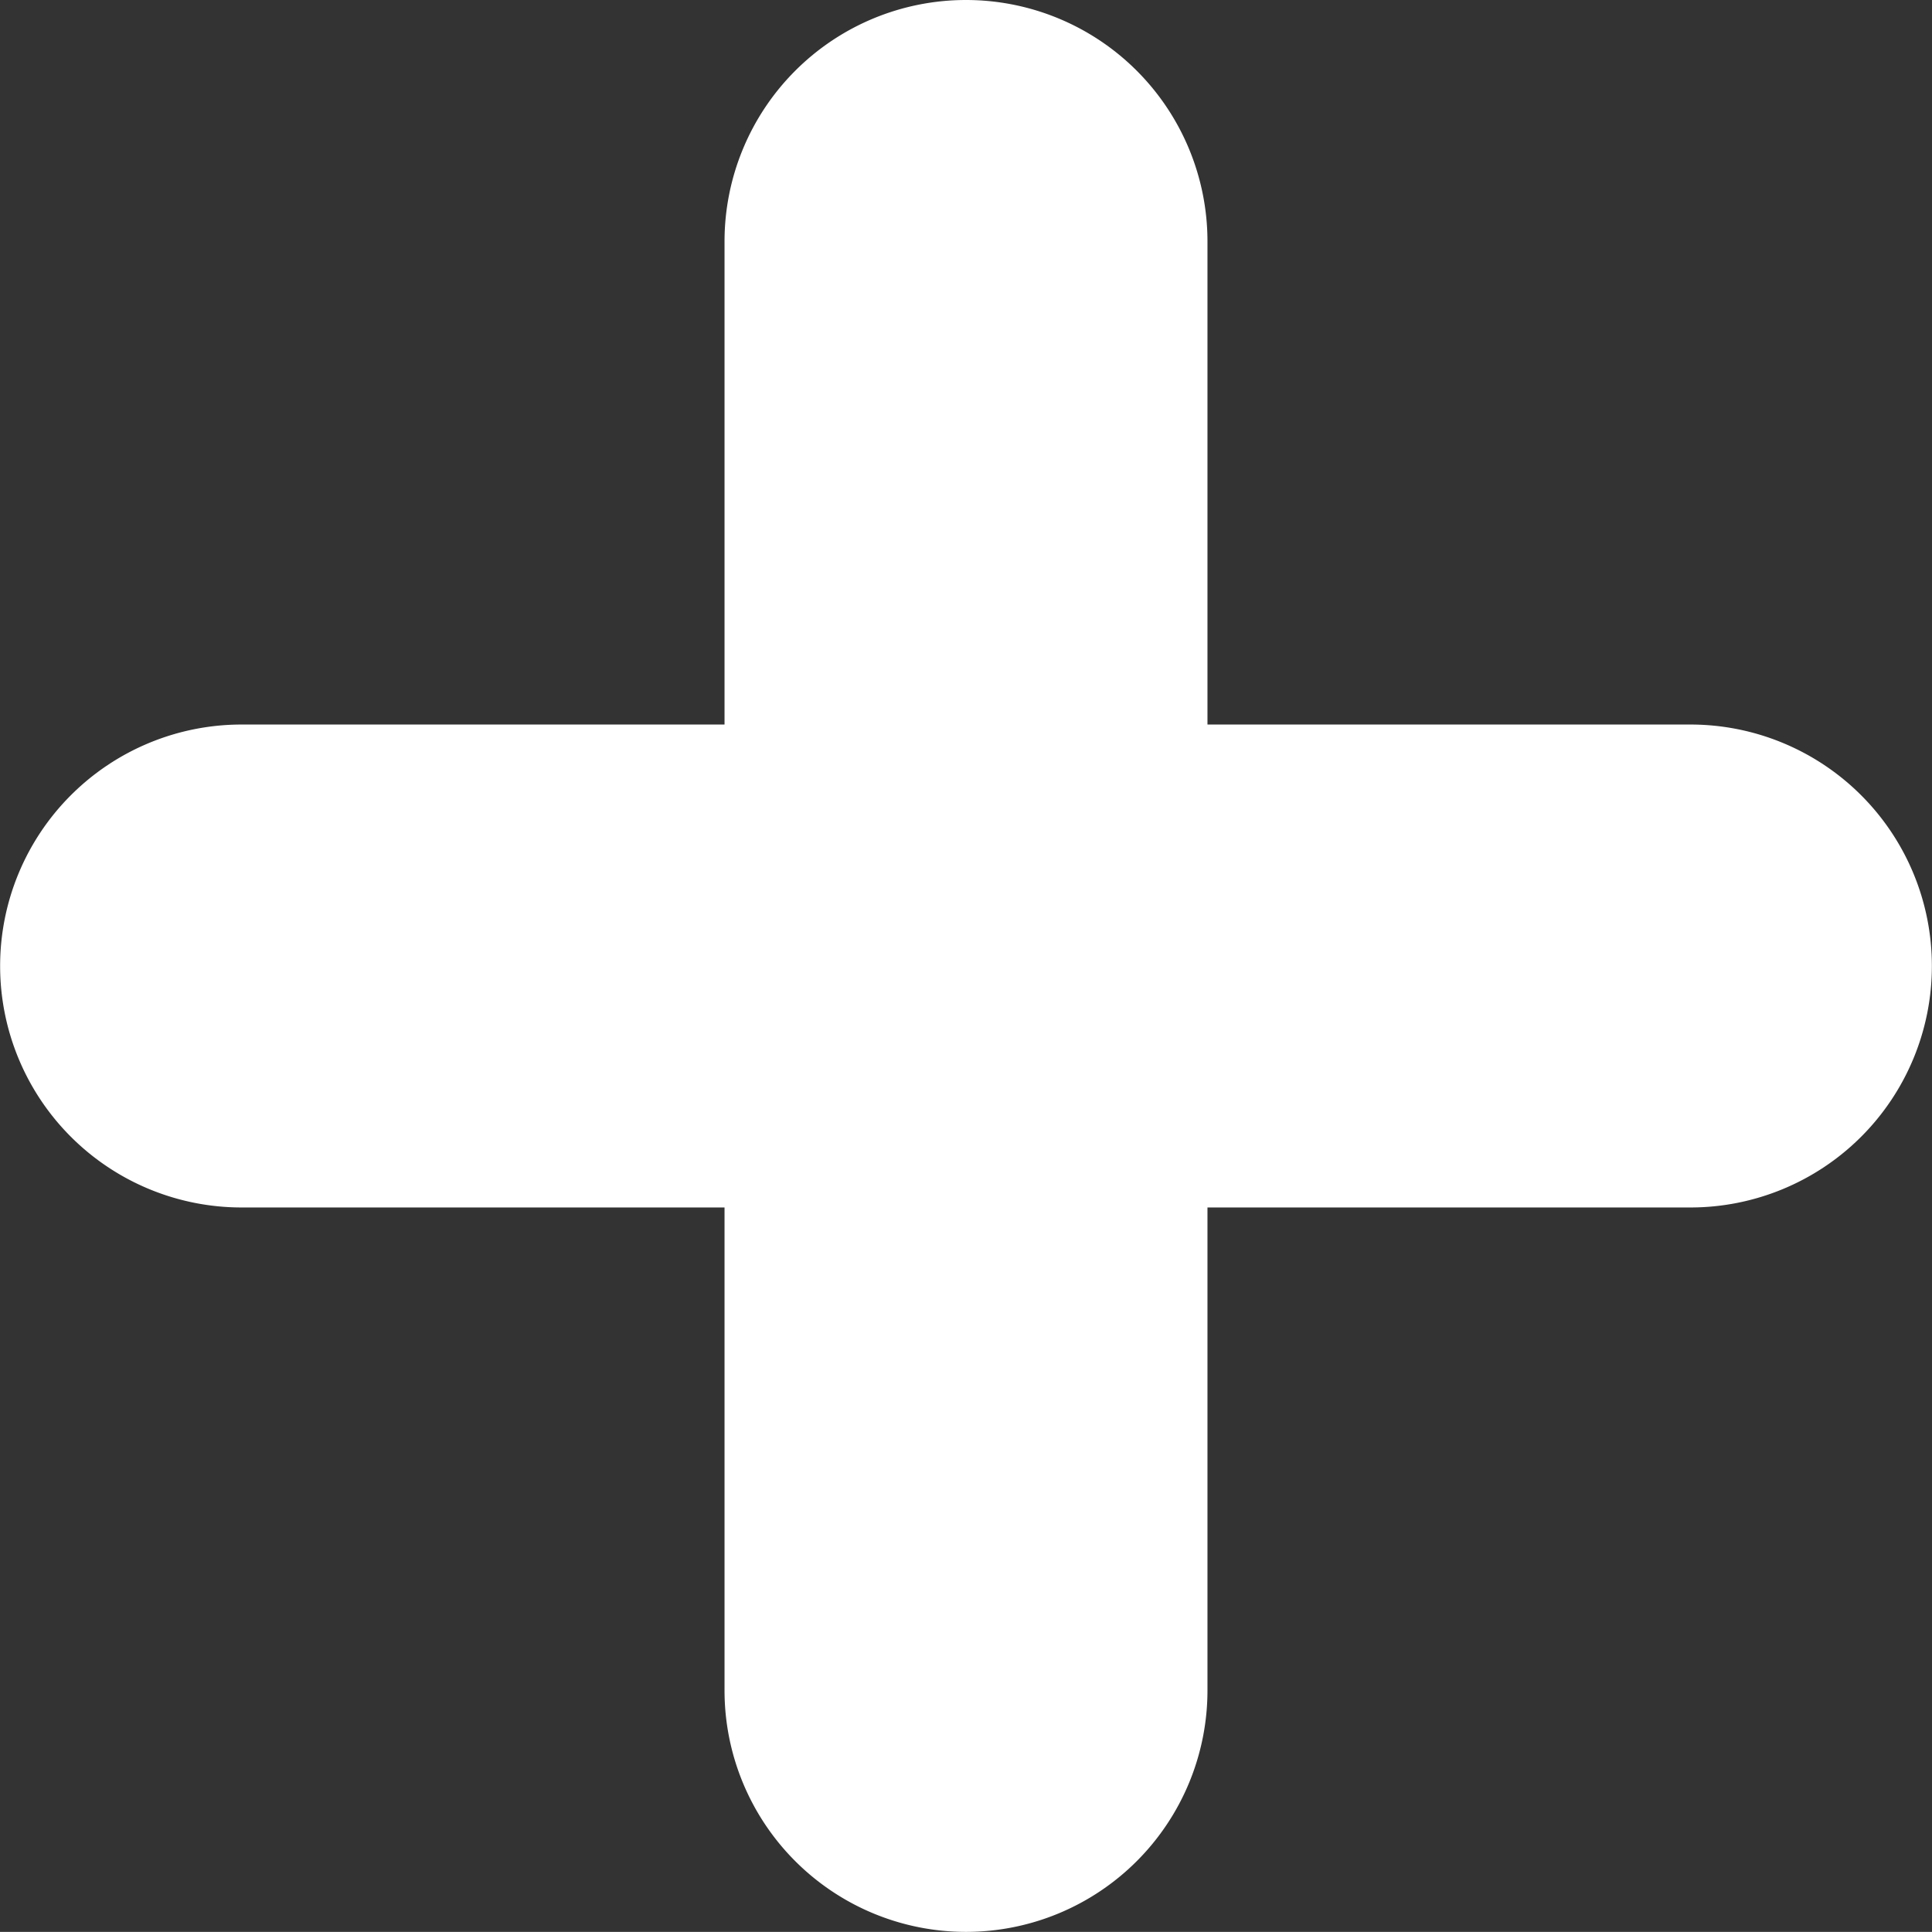 <svg id="Page-1" xmlns="http://www.w3.org/2000/svg" width="15.81" height="15.809" viewBox="0 0 15.81 15.809">
  <rect x="0" y="0" width="15.81" height="15.809" fill="#333333" stroke="none"/>
  <g id="Icon-Set-Filled">
    <path id="plus" d="M375.833,1042.929h-3.952v-3.953a1.976,1.976,0,0,0-3.952,0v3.953h-3.952a1.976,1.976,0,1,0,0,3.952h3.952v3.952a1.976,1.976,0,1,0,3.952,0v-3.952h3.952a1.976,1.976,0,1,0,0-3.952" transform="translate(-362 -1037)" fill="#fff" fill-rule="evenodd"/>
  </g>
</svg>

